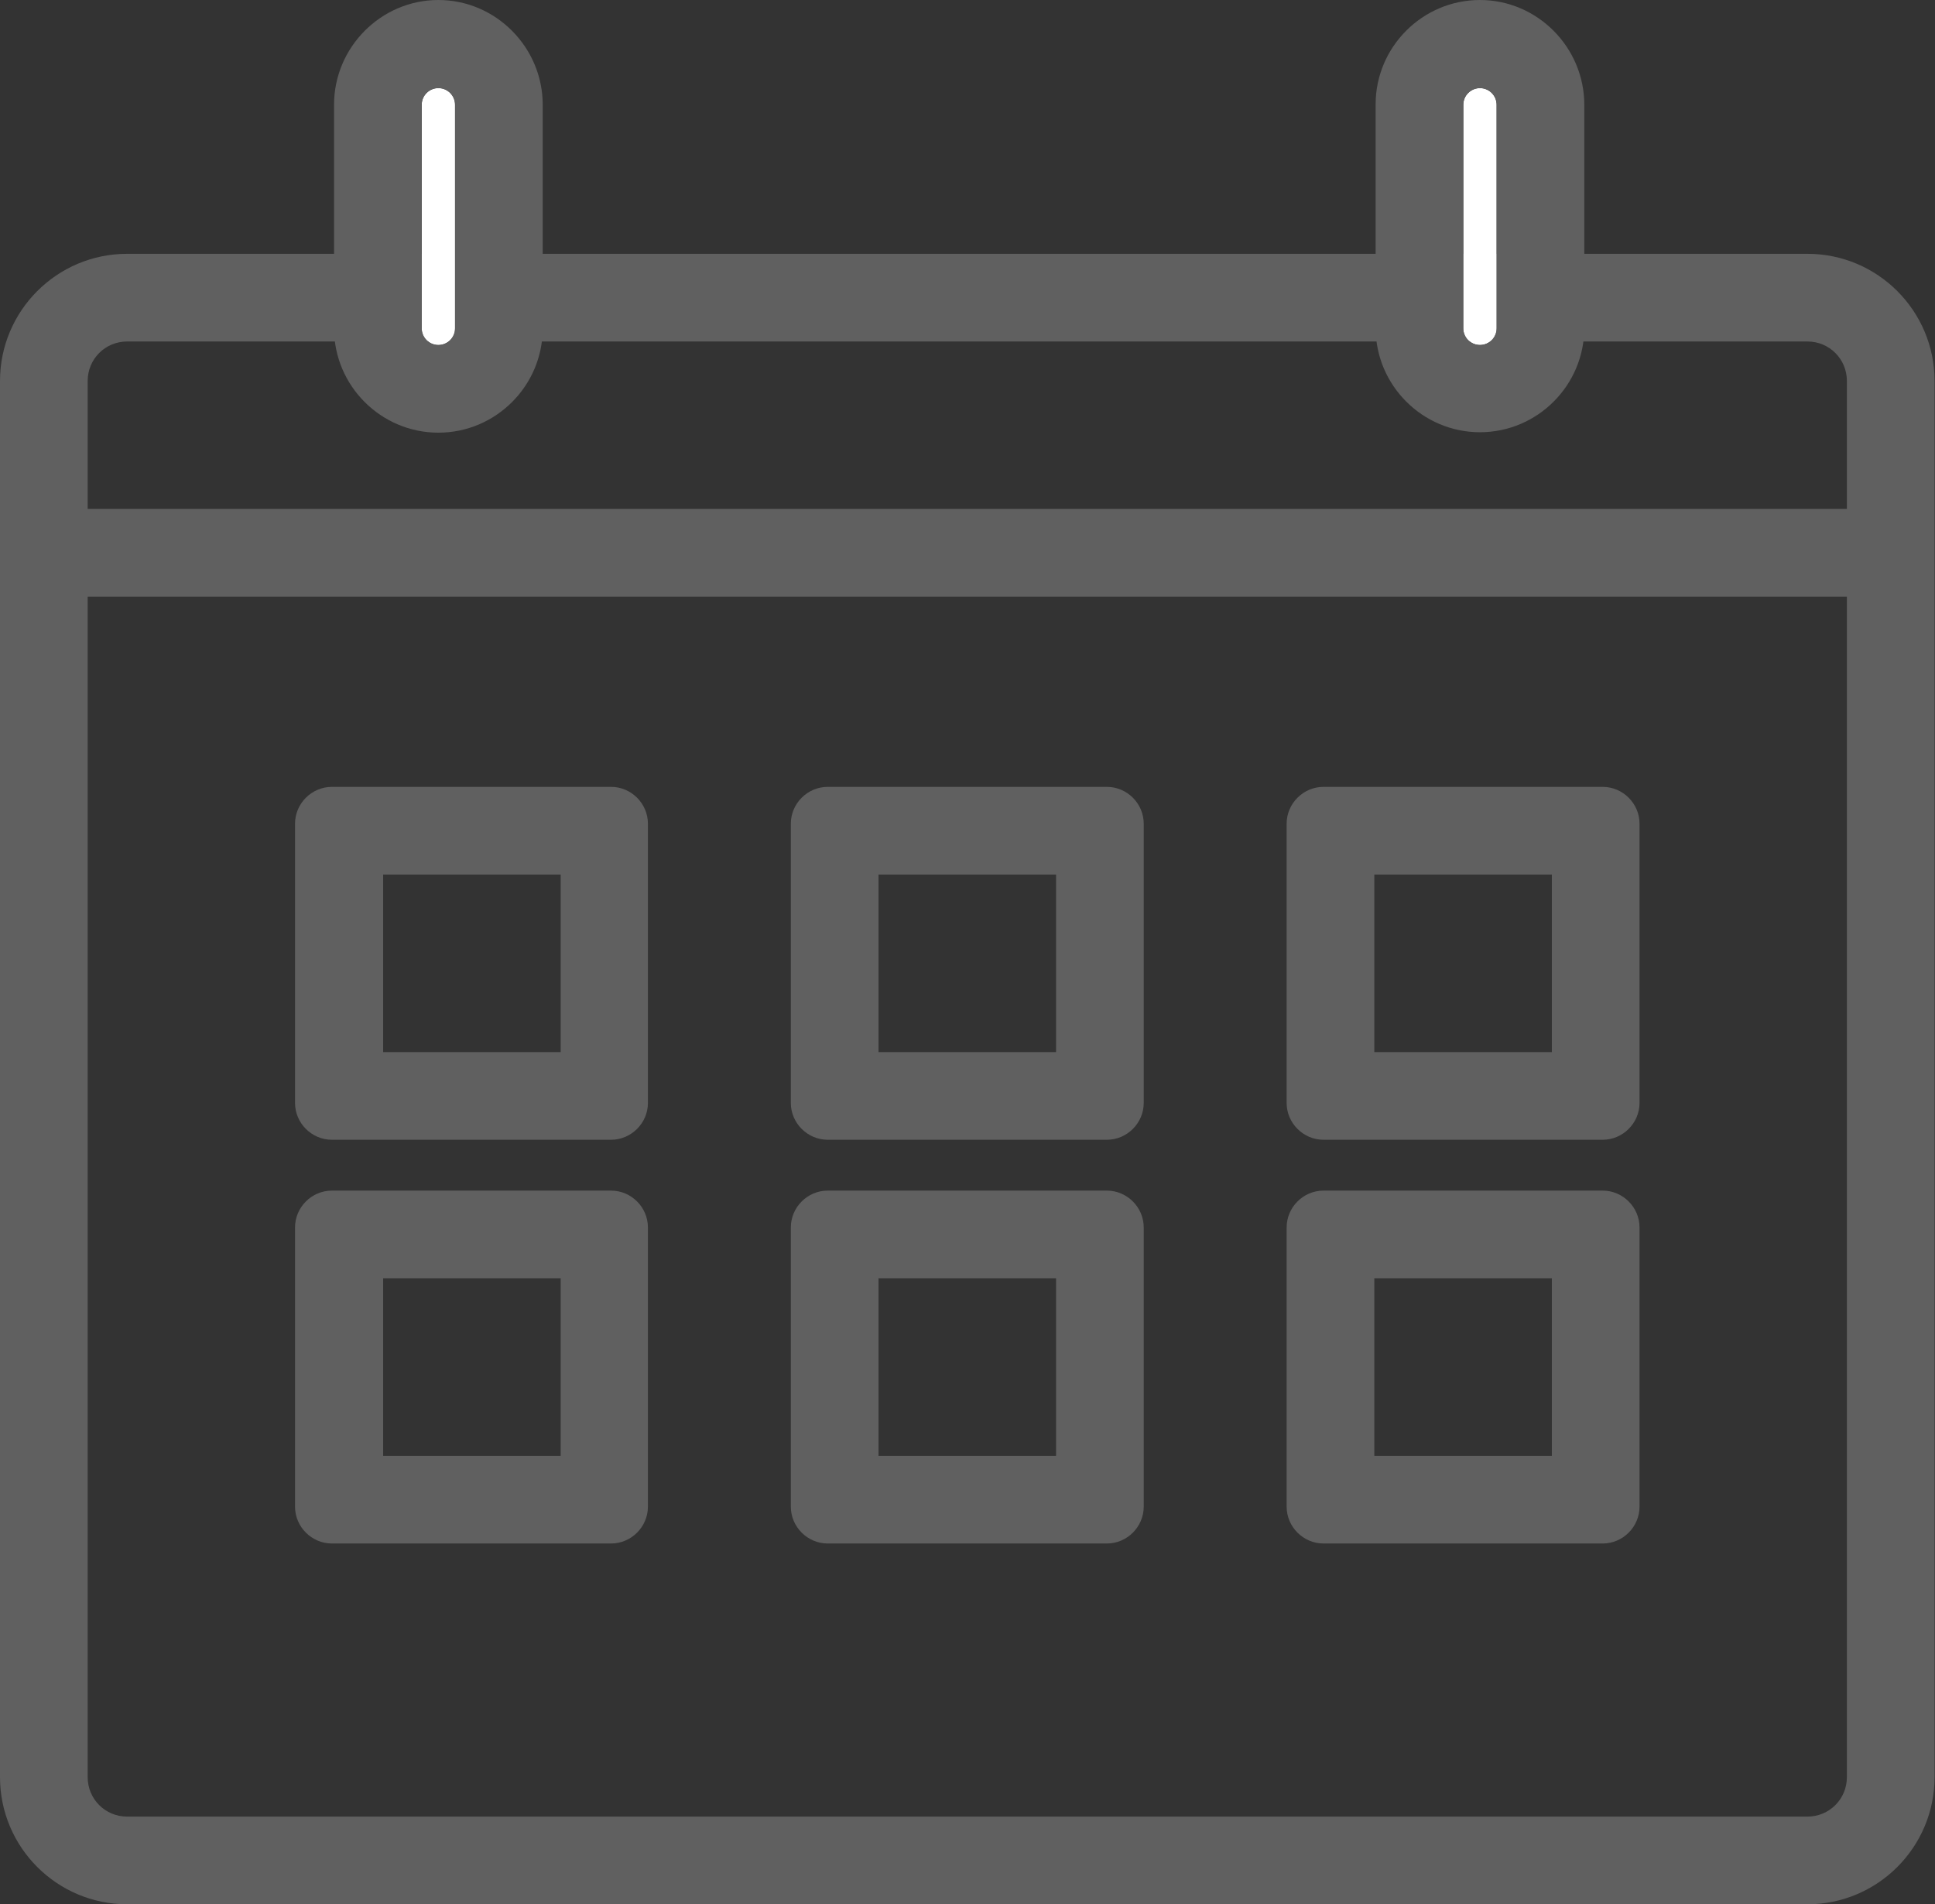 <?xml version="1.0" encoding="UTF-8"?>
<svg id="Capa_1" data-name="Capa 1" xmlns="http://www.w3.org/2000/svg" viewBox="0 0 44.14 43.44">
  <rect x="0" y="0" width="44.14" height="43.44" fill="#333333" stroke="none"/>
  <defs>
    <style>
      .cls-1 {
        fill: #606060;
      }

      .cls-1, .cls-2 {
        stroke-width: 0px;
      }

      .cls-2 {
        fill: #fff;
      }
    </style>
  </defs>
  <path class="cls-1" d="M41.23,7.79c.5,0,.9.4.9.9v31.85c0,.5-.4.9-.9.9H2.9c-.5,0-.9-.4-.9-.9V8.69c0-.5.4-.9.9-.9h38.33M41.23,5.79H2.9C1.3,5.79,0,7.09,0,8.69v31.85C0,42.14,1.3,43.44,2.9,43.44h38.33c1.6,0,2.9-1.3,2.9-2.9V8.69c0-1.6-1.3-2.9-2.9-2.9h0Z"/>
  <rect class="cls-1" x=".5" y="11.61" width="42.3" height="2"/>
  <g>
    <path class="cls-1" d="M12.79,19.95v4.05h-4.05v-4.05h4.05M13.94,17.95h-6.37c-.46,0-.84.38-.84.84v6.37c0,.46.38.84.84.84h6.37c.46,0,.84-.38.84-.84v-6.37c0-.46-.38-.84-.84-.84h0Z"/>
    <path class="cls-1" d="M24.09,19.95v4.05h-4.05v-4.05h4.05M25.25,17.95h-6.37c-.46,0-.84.38-.84.84v6.37c0,.46.38.84.84.84h6.37c.46,0,.84-.38.84-.84v-6.37c0-.46-.38-.84-.84-.84h0Z"/>
    <path class="cls-1" d="M35.4,19.95v4.05h-4.05v-4.05h4.05M36.56,17.95h-6.37c-.46,0-.84.38-.84.84v6.37c0,.46.38.84.84.84h6.37c.46,0,.84-.38.84-.84v-6.37c0-.46-.38-.84-.84-.84h0Z"/>
  </g>
  <g>
    <path class="cls-1" d="M12.79,29.16v4.05h-4.05v-4.05h4.05M13.94,27.16h-6.37c-.46,0-.84.38-.84.84v6.37c0,.46.38.84.84.84h6.37c.46,0,.84-.38.84-.84v-6.37c0-.46-.38-.84-.84-.84h0Z"/>
    <path class="cls-1" d="M24.09,29.16v4.05h-4.05v-4.05h4.05M25.25,27.16h-6.37c-.46,0-.84.38-.84.84v6.37c0,.46.38.84.84.84h6.37c.46,0,.84-.38.84-.84v-6.37c0-.46-.38-.84-.84-.84h0Z"/>
    <path class="cls-1" d="M35.4,29.16v4.05h-4.05v-4.05h4.05M36.56,27.16h-6.37c-.46,0-.84.38-.84.84v6.37c0,.46.38.84.84.84h6.37c.46,0,.84-.38.84-.84v-6.37c0-.46-.38-.84-.84-.84h0Z"/>
  </g>
  <g>
    <path class="cls-1" d="M10,2.01c-.21,0-.38.17-.38.38v5.1c0,.21.17.38.38.38s.38-.17.38-.38V2.39c0-.21-.17-.38-.38-.38Z"/>
    <g>
      <path class="cls-2" d="M10,2.01c-.21,0-.38.17-.38.38v5.1c0,.21.17.38.38.38s.38-.17.38-.38V2.39c0-.21-.17-.38-.38-.38Z"/>
      <path class="cls-1" d="M10,0C8.69,0,7.62,1.08,7.62,2.39v5.1c0,1.31,1.07,2.38,2.38,2.38s2.38-1.07,2.38-2.38V2.39C12.38,1.08,11.31,0,10,0ZM10.38,7.49c0,.21-.17.38-.38.38s-.38-.17-.38-.38V2.39c0-.21.17-.38.38-.38s.38.17.38.38v5.1Z"/>
    </g>
    <g>
      <path class="cls-2" d="M33.76,2.01c-.21,0-.38.17-.38.38v5.1c0,.21.17.38.38.38s.38-.17.38-.38V2.39c0-.21-.17-.38-.38-.38Z"/>
      <path class="cls-1" d="M33.76,0c-1.31,0-2.38,1.07-2.38,2.38v5.1c0,1.31,1.07,2.38,2.38,2.38s2.38-1.07,2.38-2.38V2.39C36.14,1.08,35.07,0,33.76,0ZM34.14,7.49c0,.21-.17.38-.38.38s-.38-.17-.38-.38V2.39c0-.21.17-.38.38-.38s.38.17.38.38v5.1Z"/>
    </g>
  </g>
</svg>
